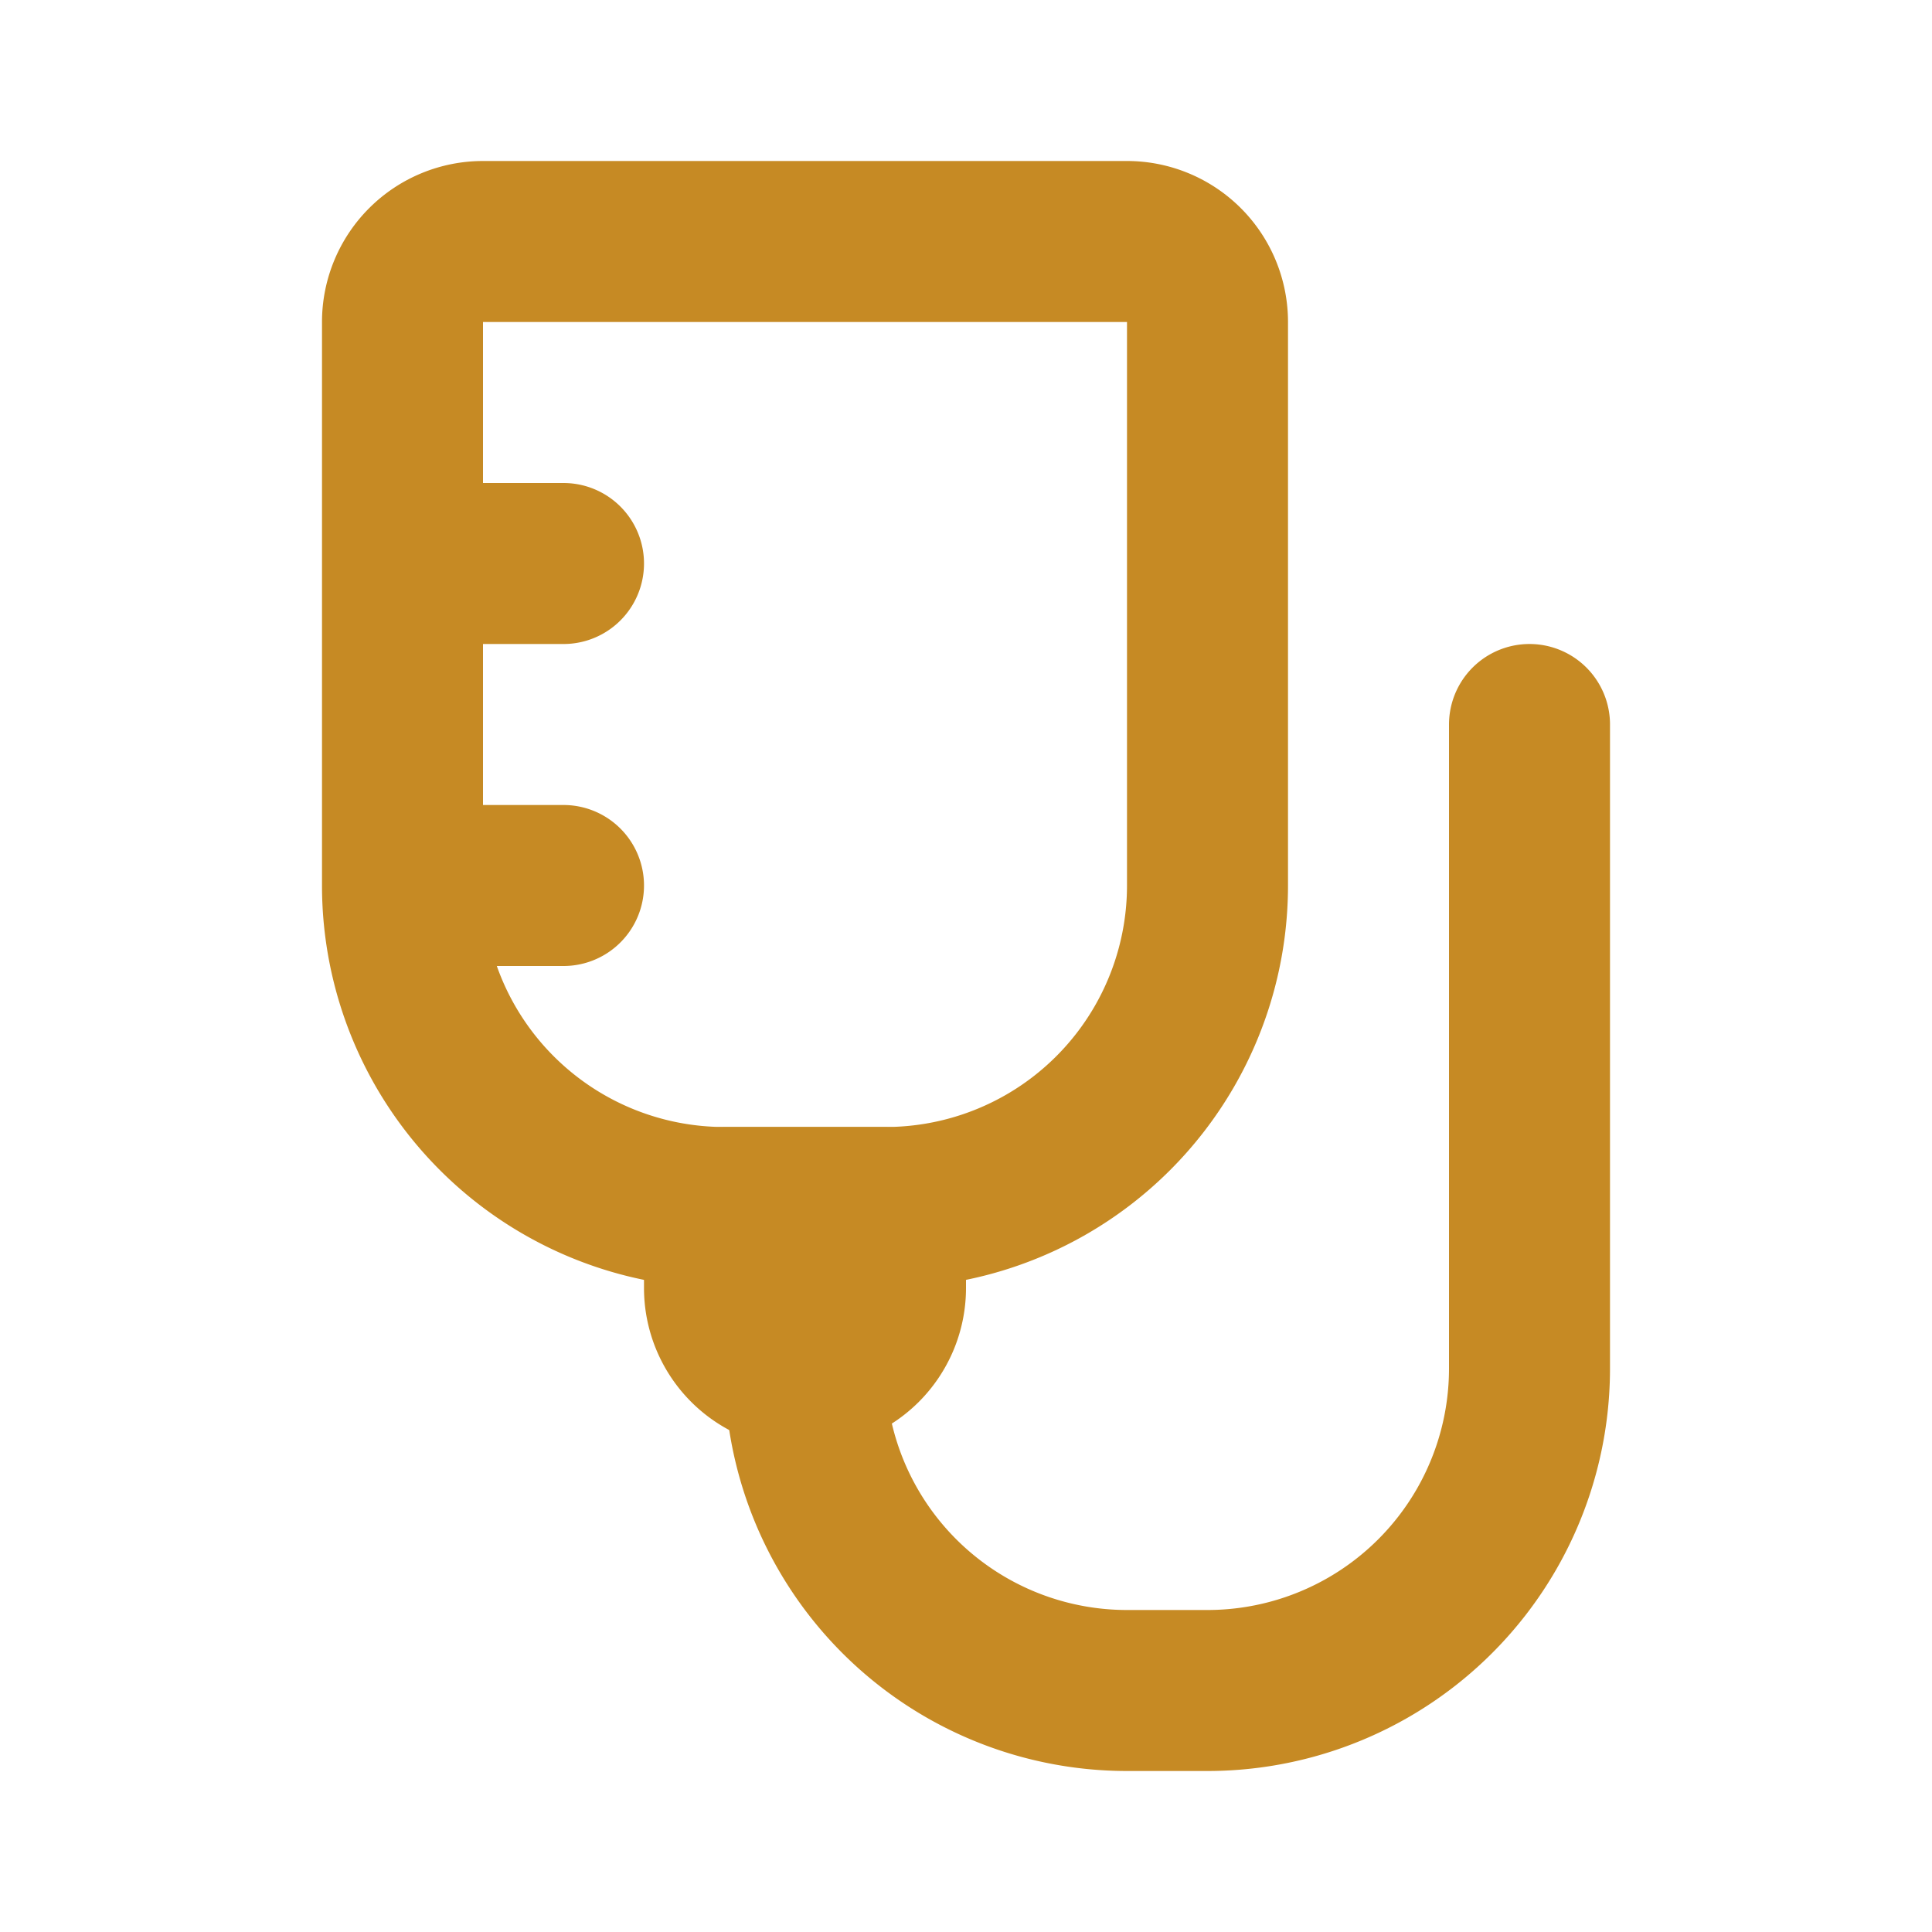 <!DOCTYPE svg PUBLIC "-//W3C//DTD SVG 1.1//EN" "http://www.w3.org/Graphics/SVG/1.1/DTD/svg11.dtd">
<!-- Uploaded to: SVG Repo, www.svgrepo.com, Transformed by: SVG Repo Mixer Tools -->
<svg fill="#2c5384" width="800px" height="800px" viewBox="0 0 24 24" id="iv-bag-3" data-name="Line Color" xmlns="http://www.w3.org/2000/svg" class="icon line-color" stroke="#2c5384">
<g id="SVGRepo_bgCarrier" stroke-width="0"/>
<g id="SVGRepo_tracerCarrier" stroke-linecap="round" stroke-linejoin="round"/>
<g id="SVGRepo_iconCarrier">
<path id="secondary" d="M9,15h2a0,0,0,0,1,0,0v1a1,1,0,0,1-1,1h0a1,1,0,0,1-1-1V15a0,0,0,0,1,0,0Z" style="fill: none; stroke: #c68a24ca9bc; stroke-linecap: round; stroke-linejoin: round; stroke-width: 2;"/>
<path id="secondary-2" data-name="secondary" d="M10,17h0a4,4,0,0,0,4,4h1a4,4,0,0,0,4-4V9" style="fill: none; stroke: #c68a24ca9bc; stroke-linecap: round; stroke-linejoin: round; stroke-width: 2;"/>
<path id="primary" d="M11,15H9a4,4,0,0,1-4-4V4A1,1,0,0,1,6,3h8a1,1,0,0,1,1,1v7A4,4,0,0,1,11,15ZM5,7H7M5,11H7" style="fill: none; stroke: #c68a24; stroke-linecap: round; stroke-linejoin: round; stroke-width: 2;"/>
</g>
</svg>